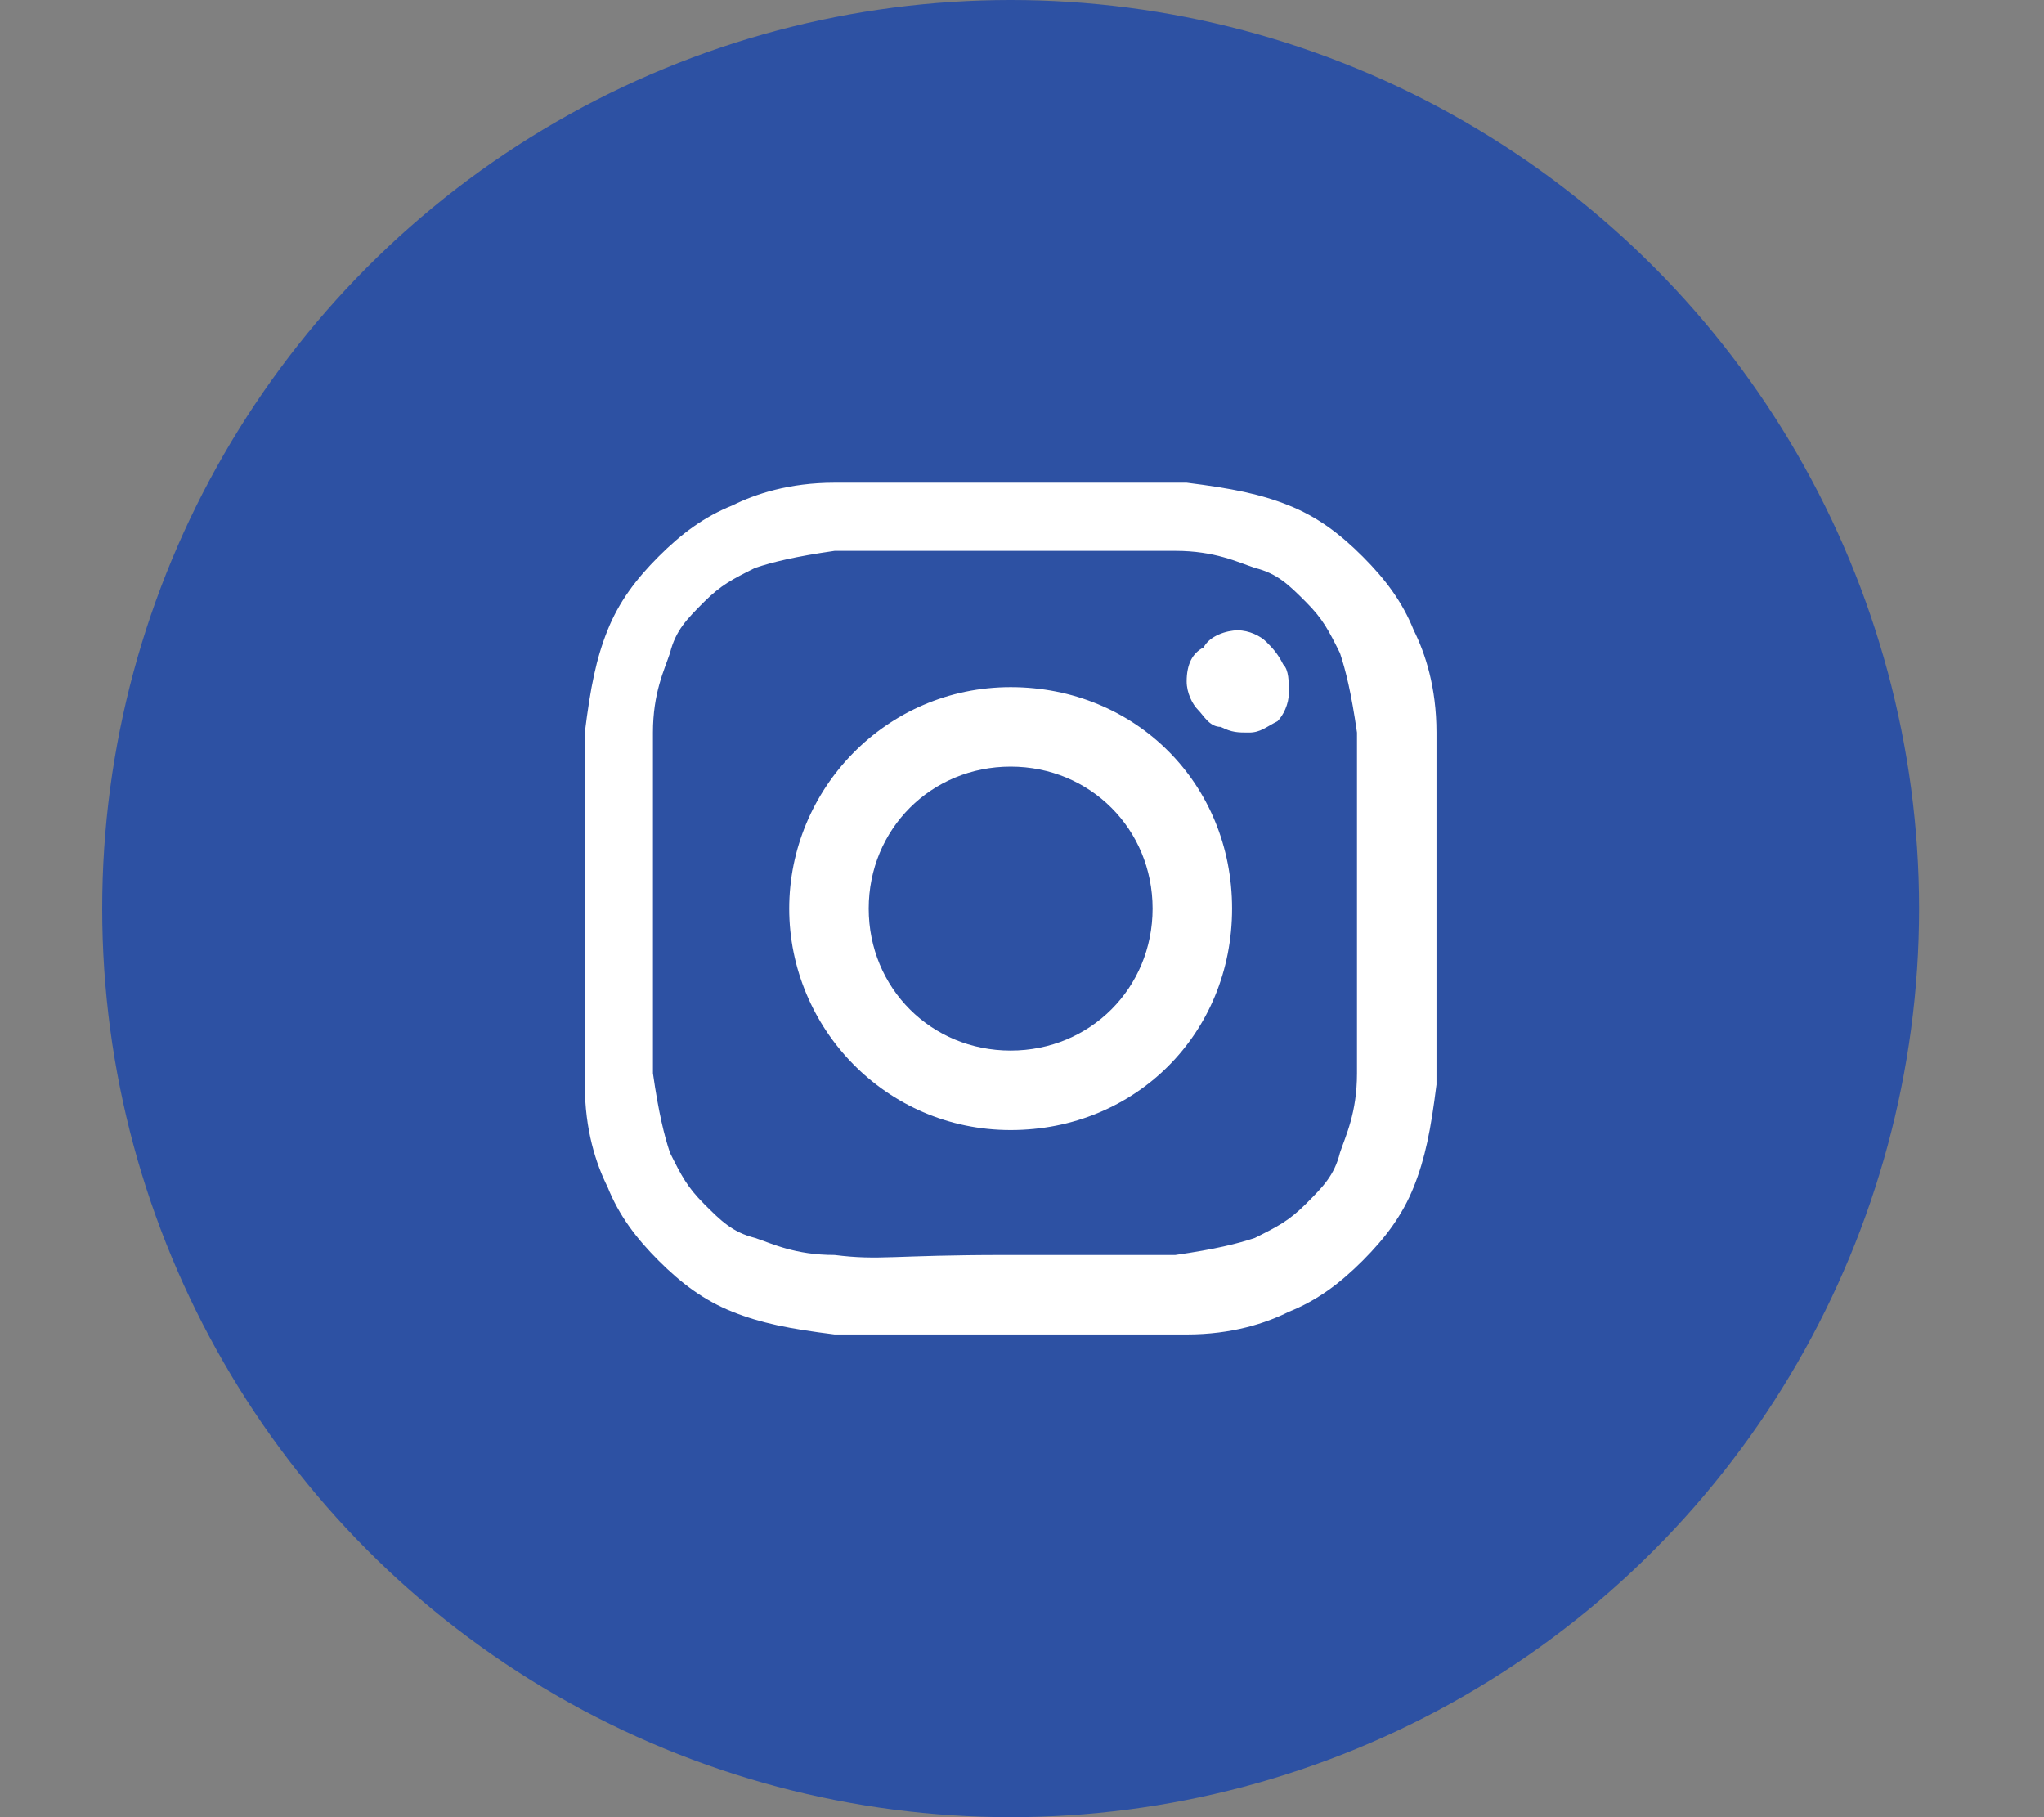 <?xml version="1.0" encoding="utf-8"?>
<!-- Generator: Adobe Illustrator 26.5.0, SVG Export Plug-In . SVG Version: 6.00 Build 0)  -->
<svg version="1.1" id="Layer_1" xmlns="http://www.w3.org/2000/svg" xmlns:xlink="http://www.w3.org/1999/xlink" x="0px" y="0px"
	 viewBox="0 0 36 32" style="enable-background:new 0 0 36 32;" xml:space="preserve">
<rect x="0" y="0" width="36" height="32" fill="#808080" stroke="none"/>
<style type="text/css">
	.st0{fill:url(#SVGID_1_);}
	.st1{fill:#FFFFFF;}
</style>
<radialGradient id="SVGID_1_" cx="-279.936" cy="407.77" r="1" gradientTransform="matrix(40.628 0 0 -40.628 11377.117 16598.217)" gradientUnits="userSpaceOnUse">
	<stop  offset="9.000000e-02" style="stop-color:#2D51A3"/>
	<stop  offset="0.78" style="stop-color:#2D51A3"/>
</radialGradient>
<circle class="st0" cx="17.8" cy="16" r="16"/>
<g>
	<path class="st1" d="M15.3,16c0-1.4,1.1-2.5,2.5-2.5c1.4,0,2.5,1.1,2.5,2.5s-1.1,2.5-2.5,2.5C16.4,18.5,15.3,17.4,15.3,16L15.3,16z
		 M13.9,16c0,2.1,1.7,3.9,3.9,3.9s3.9-1.7,3.9-3.9s-1.7-3.9-3.9-3.9S13.9,13.9,13.9,16L13.9,16z M20.9,12c0,0.2,0.1,0.4,0.2,0.5
		c0.1,0.1,0.2,0.3,0.4,0.3c0.2,0.1,0.3,0.1,0.5,0.1c0.2,0,0.3-0.1,0.5-0.2c0.1-0.1,0.2-0.3,0.2-0.5c0-0.2,0-0.4-0.1-0.5
		c-0.1-0.2-0.2-0.3-0.3-0.4c-0.1-0.1-0.3-0.2-0.5-0.2h0c-0.2,0-0.5,0.1-0.6,0.3C21,11.5,20.9,11.7,20.9,12L20.9,12z M14.7,22.1
		c-0.7,0-1.1-0.2-1.4-0.3c-0.4-0.1-0.6-0.3-0.9-0.6c-0.3-0.3-0.4-0.5-0.6-0.9c-0.1-0.3-0.2-0.7-0.3-1.4c0-0.8,0-1,0-3s0-2.3,0-3
		c0-0.7,0.2-1.1,0.3-1.4c0.1-0.4,0.3-0.6,0.6-0.9c0.3-0.3,0.5-0.4,0.9-0.6c0.3-0.1,0.7-0.2,1.4-0.3c0.8,0,1,0,3,0s2.3,0,3,0
		c0.7,0,1.1,0.2,1.4,0.3c0.4,0.1,0.6,0.3,0.9,0.6c0.3,0.3,0.4,0.5,0.6,0.9c0.1,0.3,0.2,0.7,0.3,1.4c0,0.8,0,1,0,3s0,2.3,0,3
		c0,0.7-0.2,1.1-0.3,1.4c-0.1,0.4-0.3,0.6-0.6,0.9c-0.3,0.3-0.5,0.4-0.9,0.6c-0.3,0.1-0.7,0.2-1.4,0.3c-0.8,0-1,0-3,0
		S15.5,22.2,14.7,22.1L14.7,22.1z M14.7,8.5c-0.8,0-1.4,0.2-1.8,0.4c-0.5,0.2-0.9,0.5-1.3,0.9c-0.4,0.4-0.7,0.8-0.9,1.3
		c-0.2,0.5-0.3,1-0.4,1.8c0,0.8,0,1.1,0,3.1s0,2.3,0,3.1c0,0.8,0.2,1.4,0.4,1.8c0.2,0.5,0.5,0.9,0.9,1.3c0.4,0.4,0.8,0.7,1.3,0.9
		c0.5,0.2,1,0.3,1.8,0.4c0.8,0,1.1,0,3.1,0s2.3,0,3.1,0c0.8,0,1.4-0.2,1.8-0.4c0.5-0.2,0.9-0.5,1.3-0.9s0.7-0.8,0.9-1.3
		c0.2-0.5,0.3-1,0.4-1.8c0-0.8,0-1.1,0-3.1s0-2.3,0-3.1c0-0.8-0.2-1.4-0.4-1.8c-0.2-0.5-0.5-0.9-0.9-1.3c-0.4-0.4-0.8-0.7-1.3-0.9
		c-0.5-0.2-1-0.3-1.8-0.4c-0.8,0-1.1,0-3.1,0S15.5,8.5,14.7,8.5"/>
</g>
</svg>
